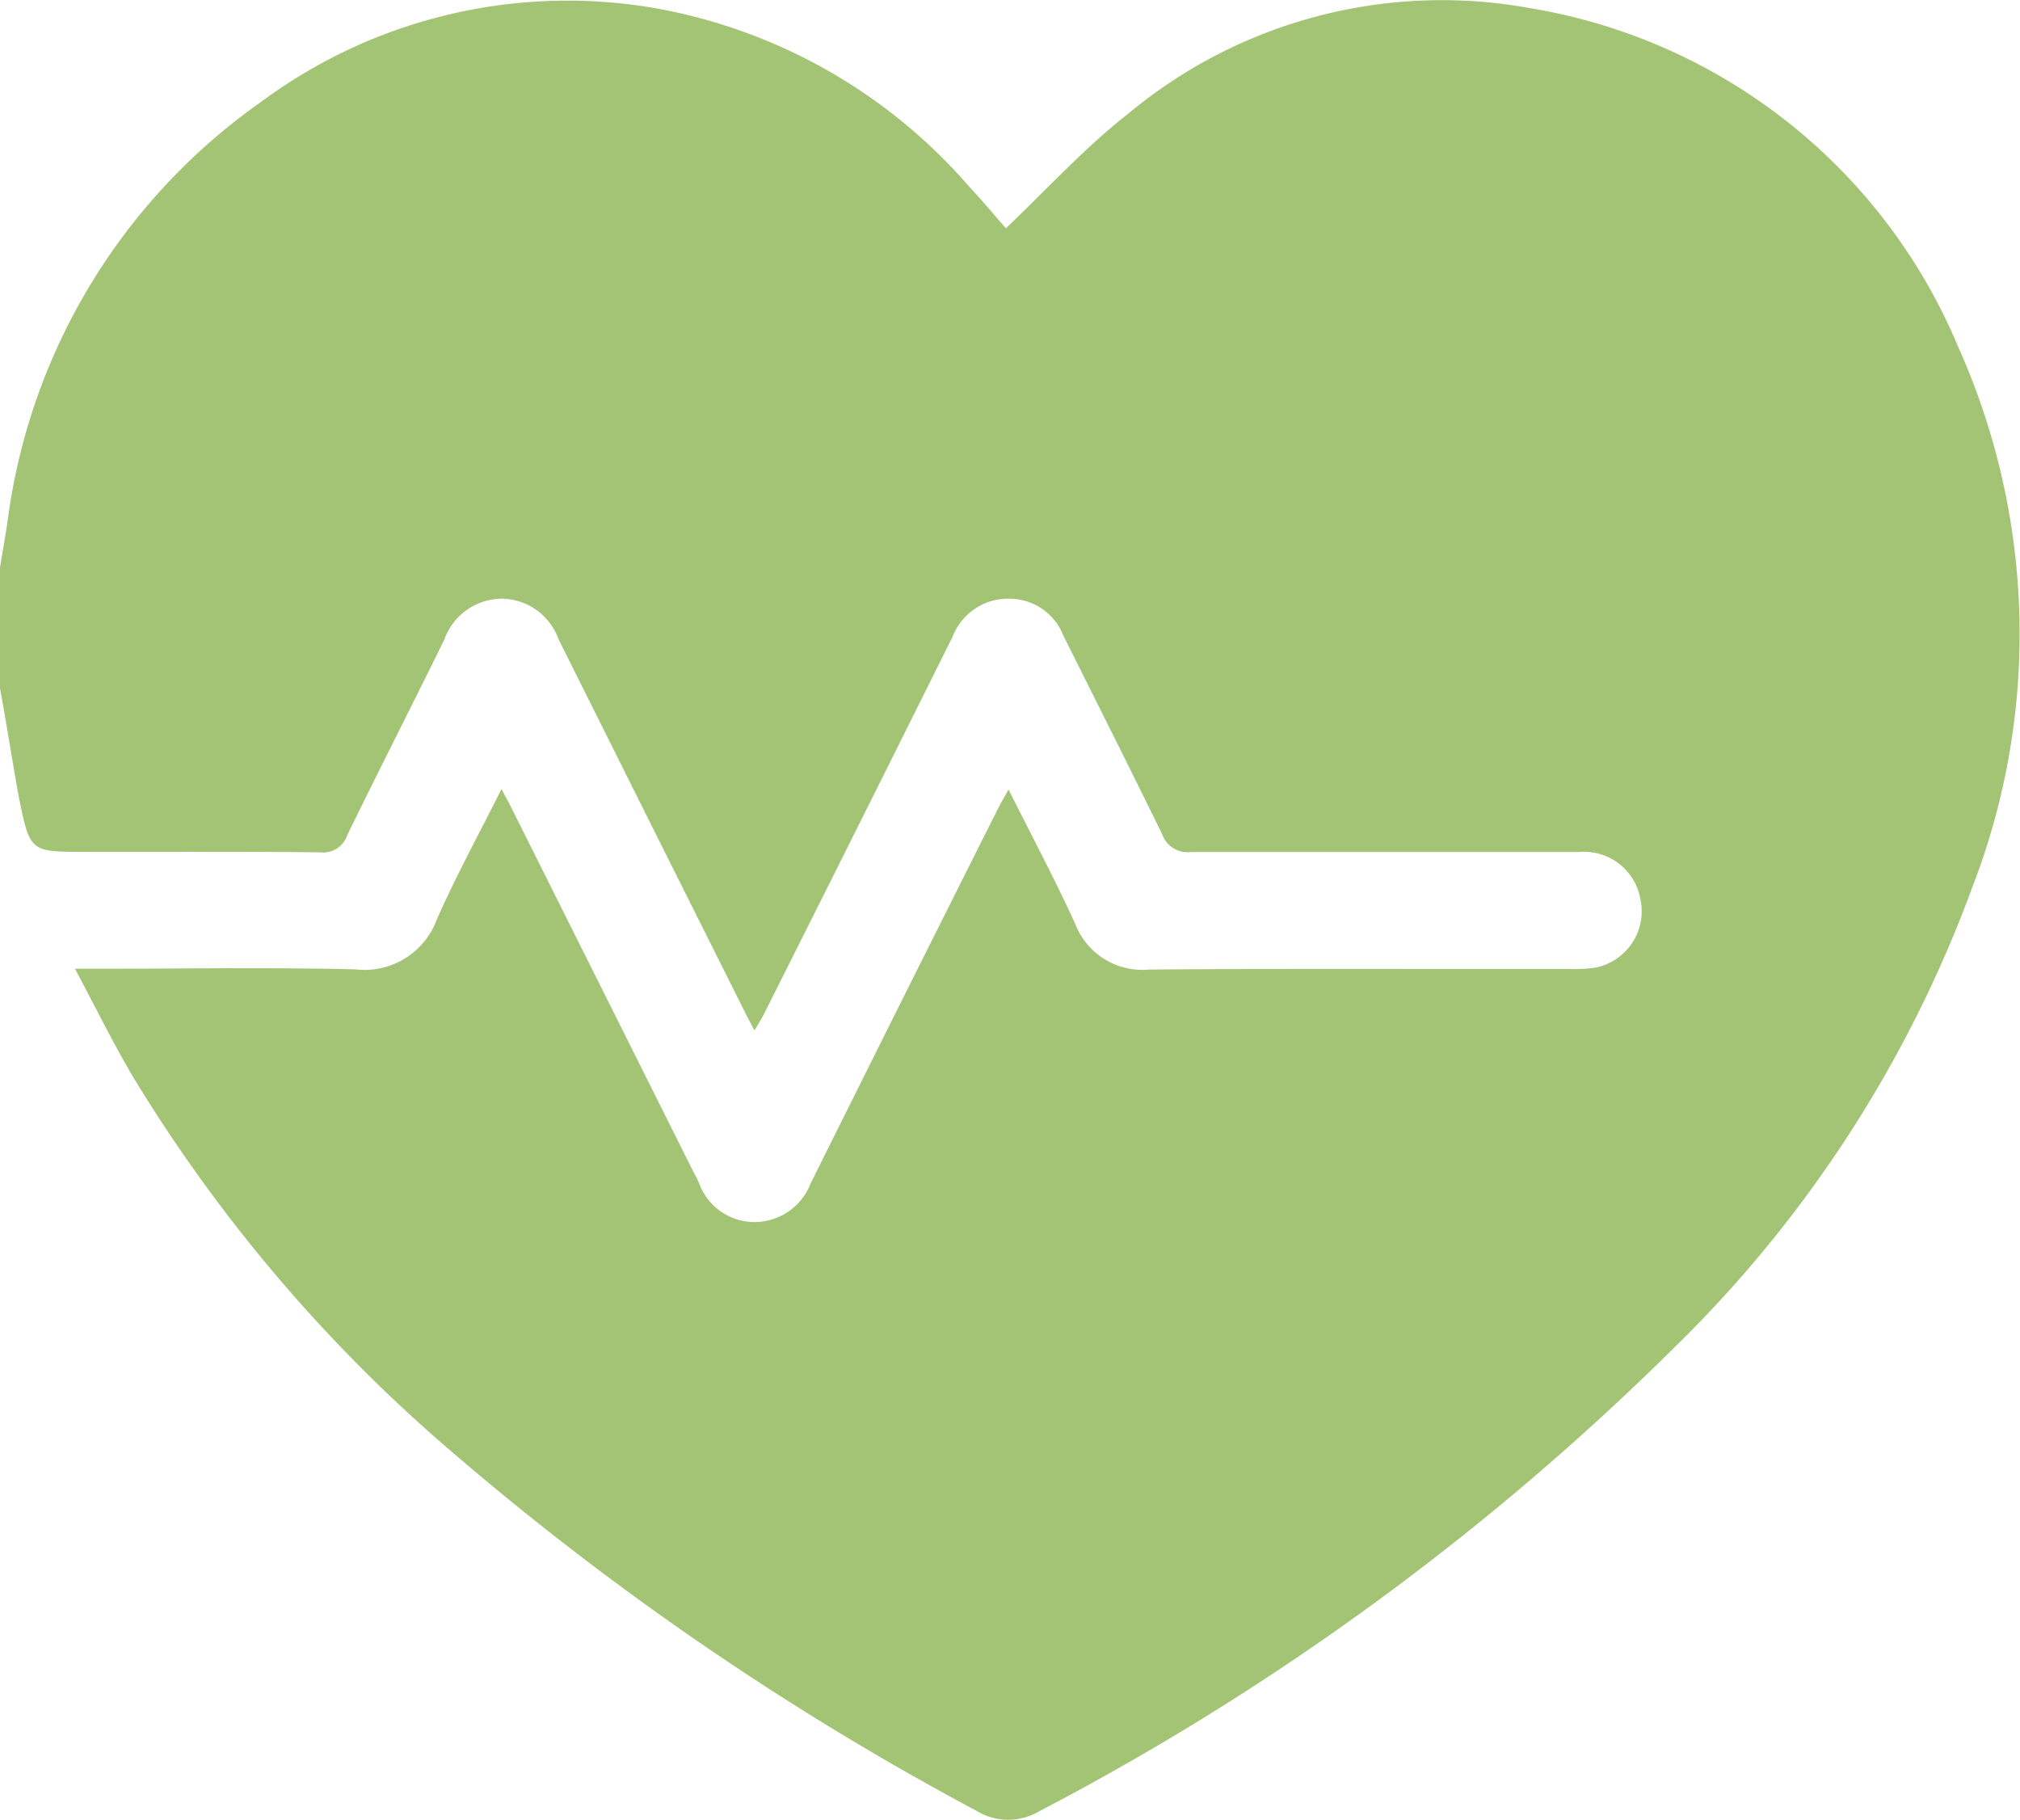 <svg xmlns="http://www.w3.org/2000/svg" width="29.245" height="26.34" viewBox="0 0 29.245 26.34">
  <path id="Path_569" data-name="Path 569" d="M-6614.5,4702.332v-1.713c.037-.223.076-.445.11-.668a8.81,8.81,0,0,1,3.678-6.093,7.446,7.446,0,0,1,5.722-1.349,7.83,7.83,0,0,1,4.518,2.572c.2.213.383.435.539.61.6-.572,1.15-1.176,1.782-1.668a7.094,7.094,0,0,1,5.8-1.519,8.158,8.158,0,0,1,6.2,4.894,10.156,10.156,0,0,1,.21,7.828,17.94,17.94,0,0,1-4.277,6.628,38.118,38.118,0,0,1-9.24,6.754.879.879,0,0,1-.9-.009,41.854,41.854,0,0,1-7.542-5.15,22.5,22.5,0,0,1-4.68-5.49c-.286-.486-.535-.994-.832-1.55h.377c1.227,0,2.454-.021,3.68.009a1.116,1.116,0,0,0,1.184-.727c.279-.629.61-1.236.935-1.883.063.122.108.2.151.288l2.612,5.223c.034.069.073.134.1.2a.853.853,0,0,0,.793.557.874.874,0,0,0,.82-.561q1.343-2.7,2.7-5.4c.044-.088.093-.173.165-.3.341.682.67,1.3.962,1.938a1.042,1.042,0,0,0,1.073.668c2.036-.017,4.071-.006,6.106-.008a2.143,2.143,0,0,0,.341-.018.831.831,0,0,0,.664-1,.828.828,0,0,0-.892-.675c-1.874,0-3.747,0-5.621,0a.388.388,0,0,1-.409-.257c-.471-.963-.954-1.92-1.433-2.88a.837.837,0,0,0-.749-.529.86.86,0,0,0-.852.548q-1.344,2.7-2.7,5.4c-.047.1-.1.185-.17.3-.062-.12-.107-.2-.149-.288q-1.345-2.687-2.687-5.375a.882.882,0,0,0-.829-.586.89.89,0,0,0-.825.594c-.464.945-.944,1.883-1.405,2.83a.364.364,0,0,1-.385.247c-1.142-.012-2.283-.006-3.424-.007-.775,0-.783,0-.941-.769C-6614.318,4703.413-6614.4,4702.871-6614.5,4702.332Z" transform="translate(6614.497 -4692.387)" fill="#a3c475"/>
</svg>
